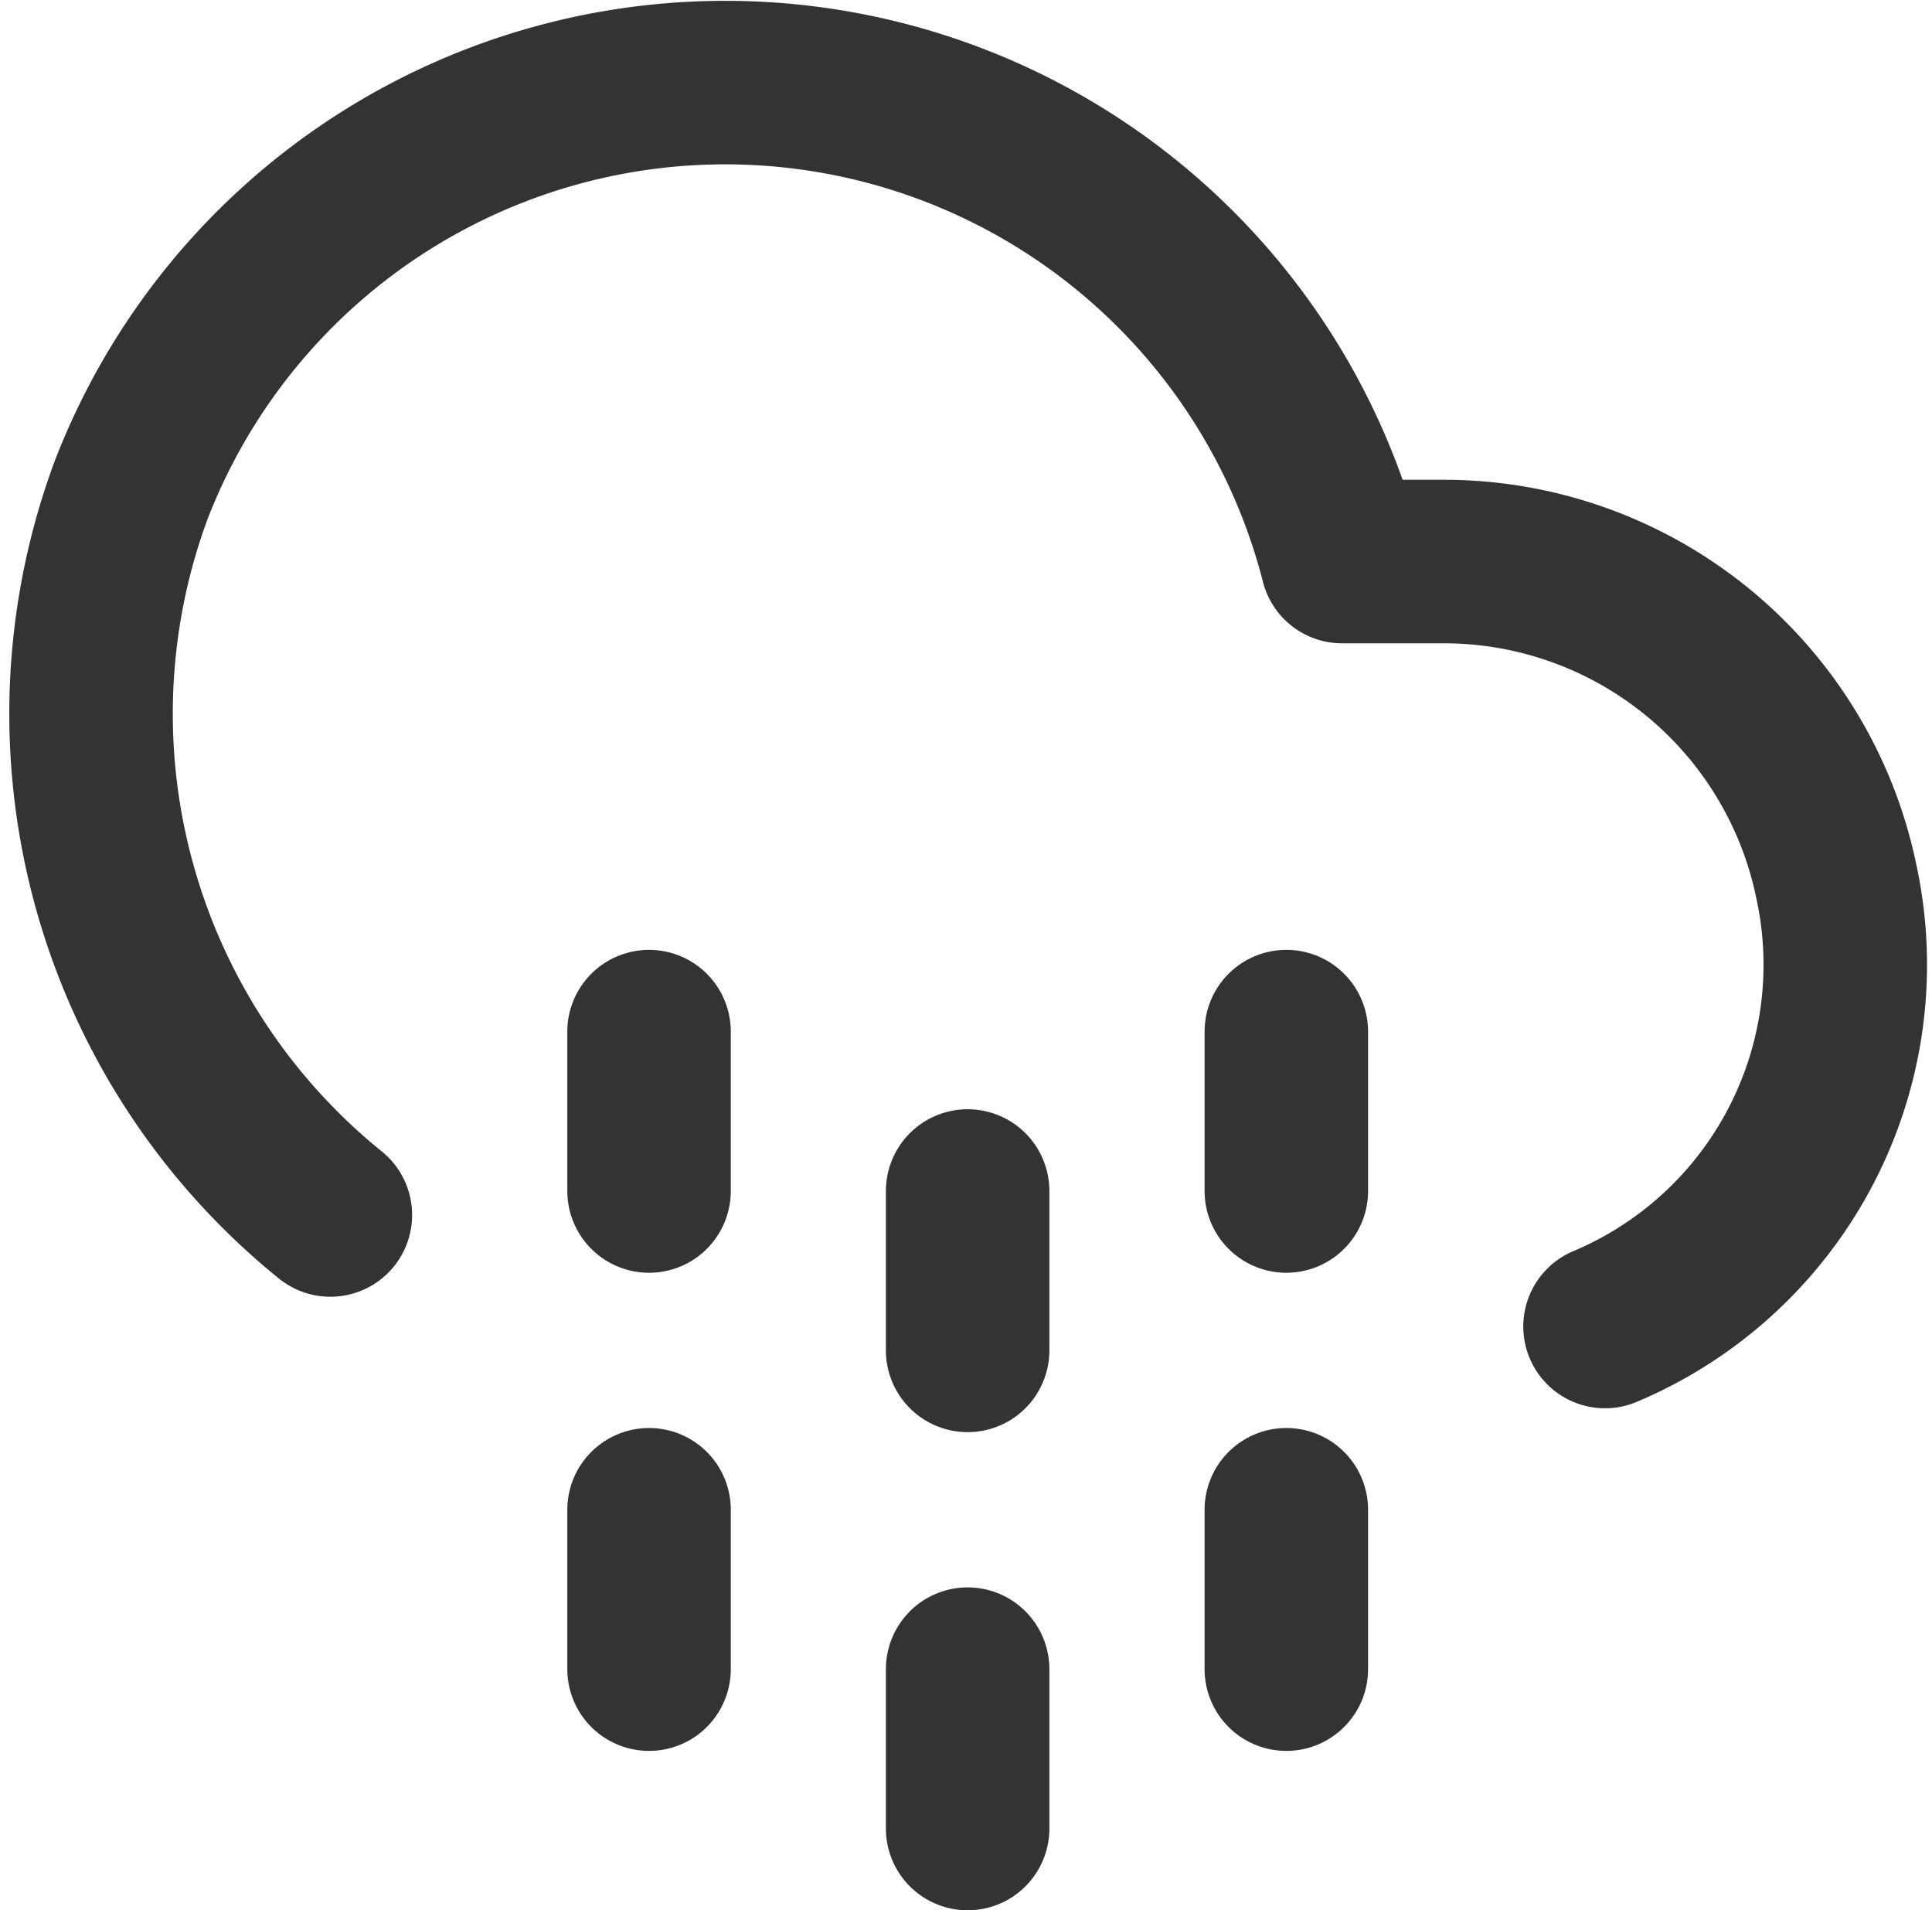 <svg xmlns="http://www.w3.org/2000/svg" width="17.726" height="17.523" viewBox="0 0 17.726 17.523">
  <g id="cloud-drizzle_1_" transform="translate(0.837 0.755)">
    <path id="Shape_919_" d="M1425.3,24.9v1.462" transform="translate(-1420.182 -11.806)" fill="none" stroke="#333" stroke-linecap="round" stroke-linejoin="round" stroke-width="1.5"/>
    <path id="Shape_918_" d="M1425.3,18.9v1.462" transform="translate(-1420.182 -10.192)" fill="none" stroke="#333" stroke-linecap="round" stroke-linejoin="round" stroke-width="1.5"/>
    <path id="Shape_917_" d="M1433.3,24.9v1.462" transform="translate(-1422.335 -11.806)" fill="none" stroke="#333" stroke-linecap="round" stroke-linejoin="round" stroke-width="1.5"/>
    <path id="Shape_916_" d="M1433.3,18.9v1.462" transform="translate(-1422.335 -10.192)" fill="none" stroke="#333" stroke-linecap="round" stroke-linejoin="round" stroke-width="1.5"/>
    <path id="Shape_915_" d="M1429.3,26.9v1.462" transform="translate(-1421.259 -12.344)" fill="none" stroke="#333" stroke-linecap="round" stroke-linejoin="round" stroke-width="1.5"/>
    <path id="Shape_914_" d="M1429.3,20.9v1.462" transform="translate(-1421.259 -10.73)" fill="none" stroke="#333" stroke-linecap="round" stroke-linejoin="round" stroke-width="1.5"/>
    <path id="Shape_913_" d="M1432.188,18.4a3.6,3.6,0,0,0,2.12-4.093,3.677,3.677,0,0,0-3.582-2.924h-.95a5.843,5.843,0,0,0-11.11-.658,5.911,5.911,0,0,0,1.827,6.652" transform="translate(-1418.299 -6.987)" fill="none" stroke="#333" stroke-linecap="round" stroke-linejoin="round" stroke-width="1.5"/>
  </g>
</svg>

